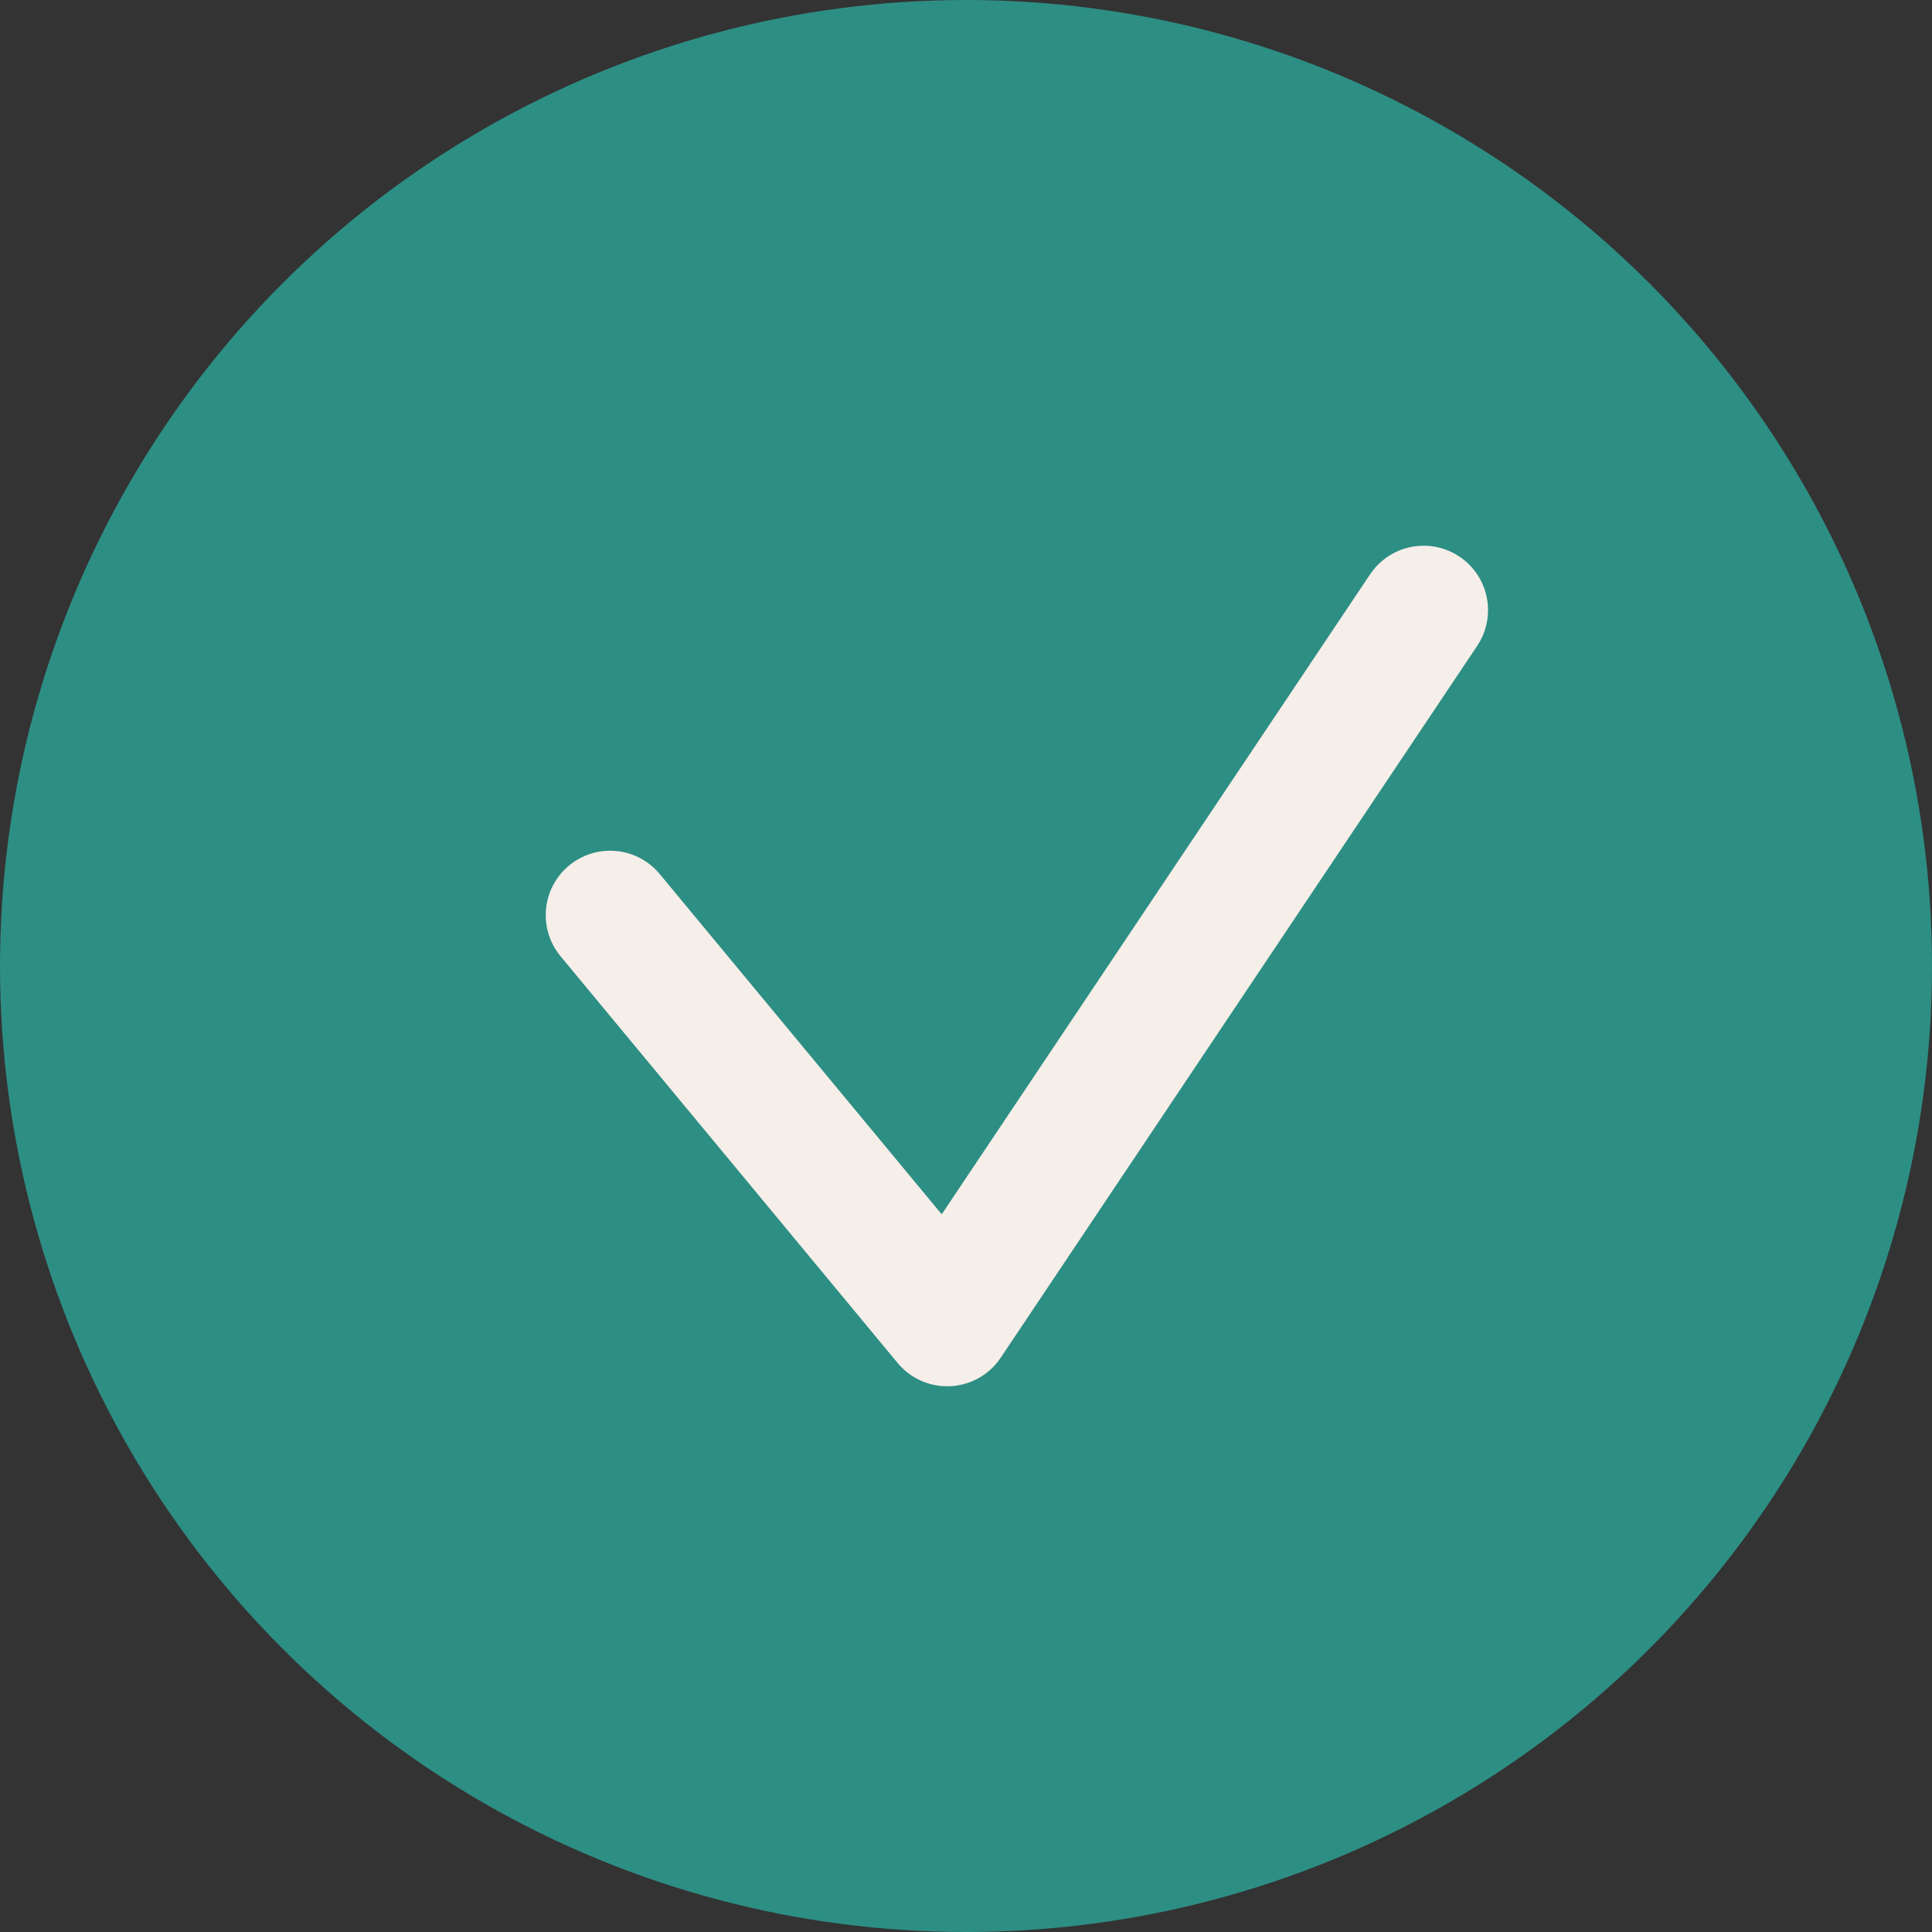 <?xml version="1.0" encoding="UTF-8"?> <svg xmlns="http://www.w3.org/2000/svg" width="15" height="15" viewBox="0 0 15 15" fill="none"><rect x="0" y="0" width="15" height="15" fill="#333333" stroke="none"/><circle cx="7.5" cy="7.5" r="7.5" fill="#2D8E84"></circle><path d="M4.737 7.105L7.354 10.263L11.053 4.737" stroke="#F6EEE8" stroke-linecap="round" stroke-linejoin="round"></path></svg> 